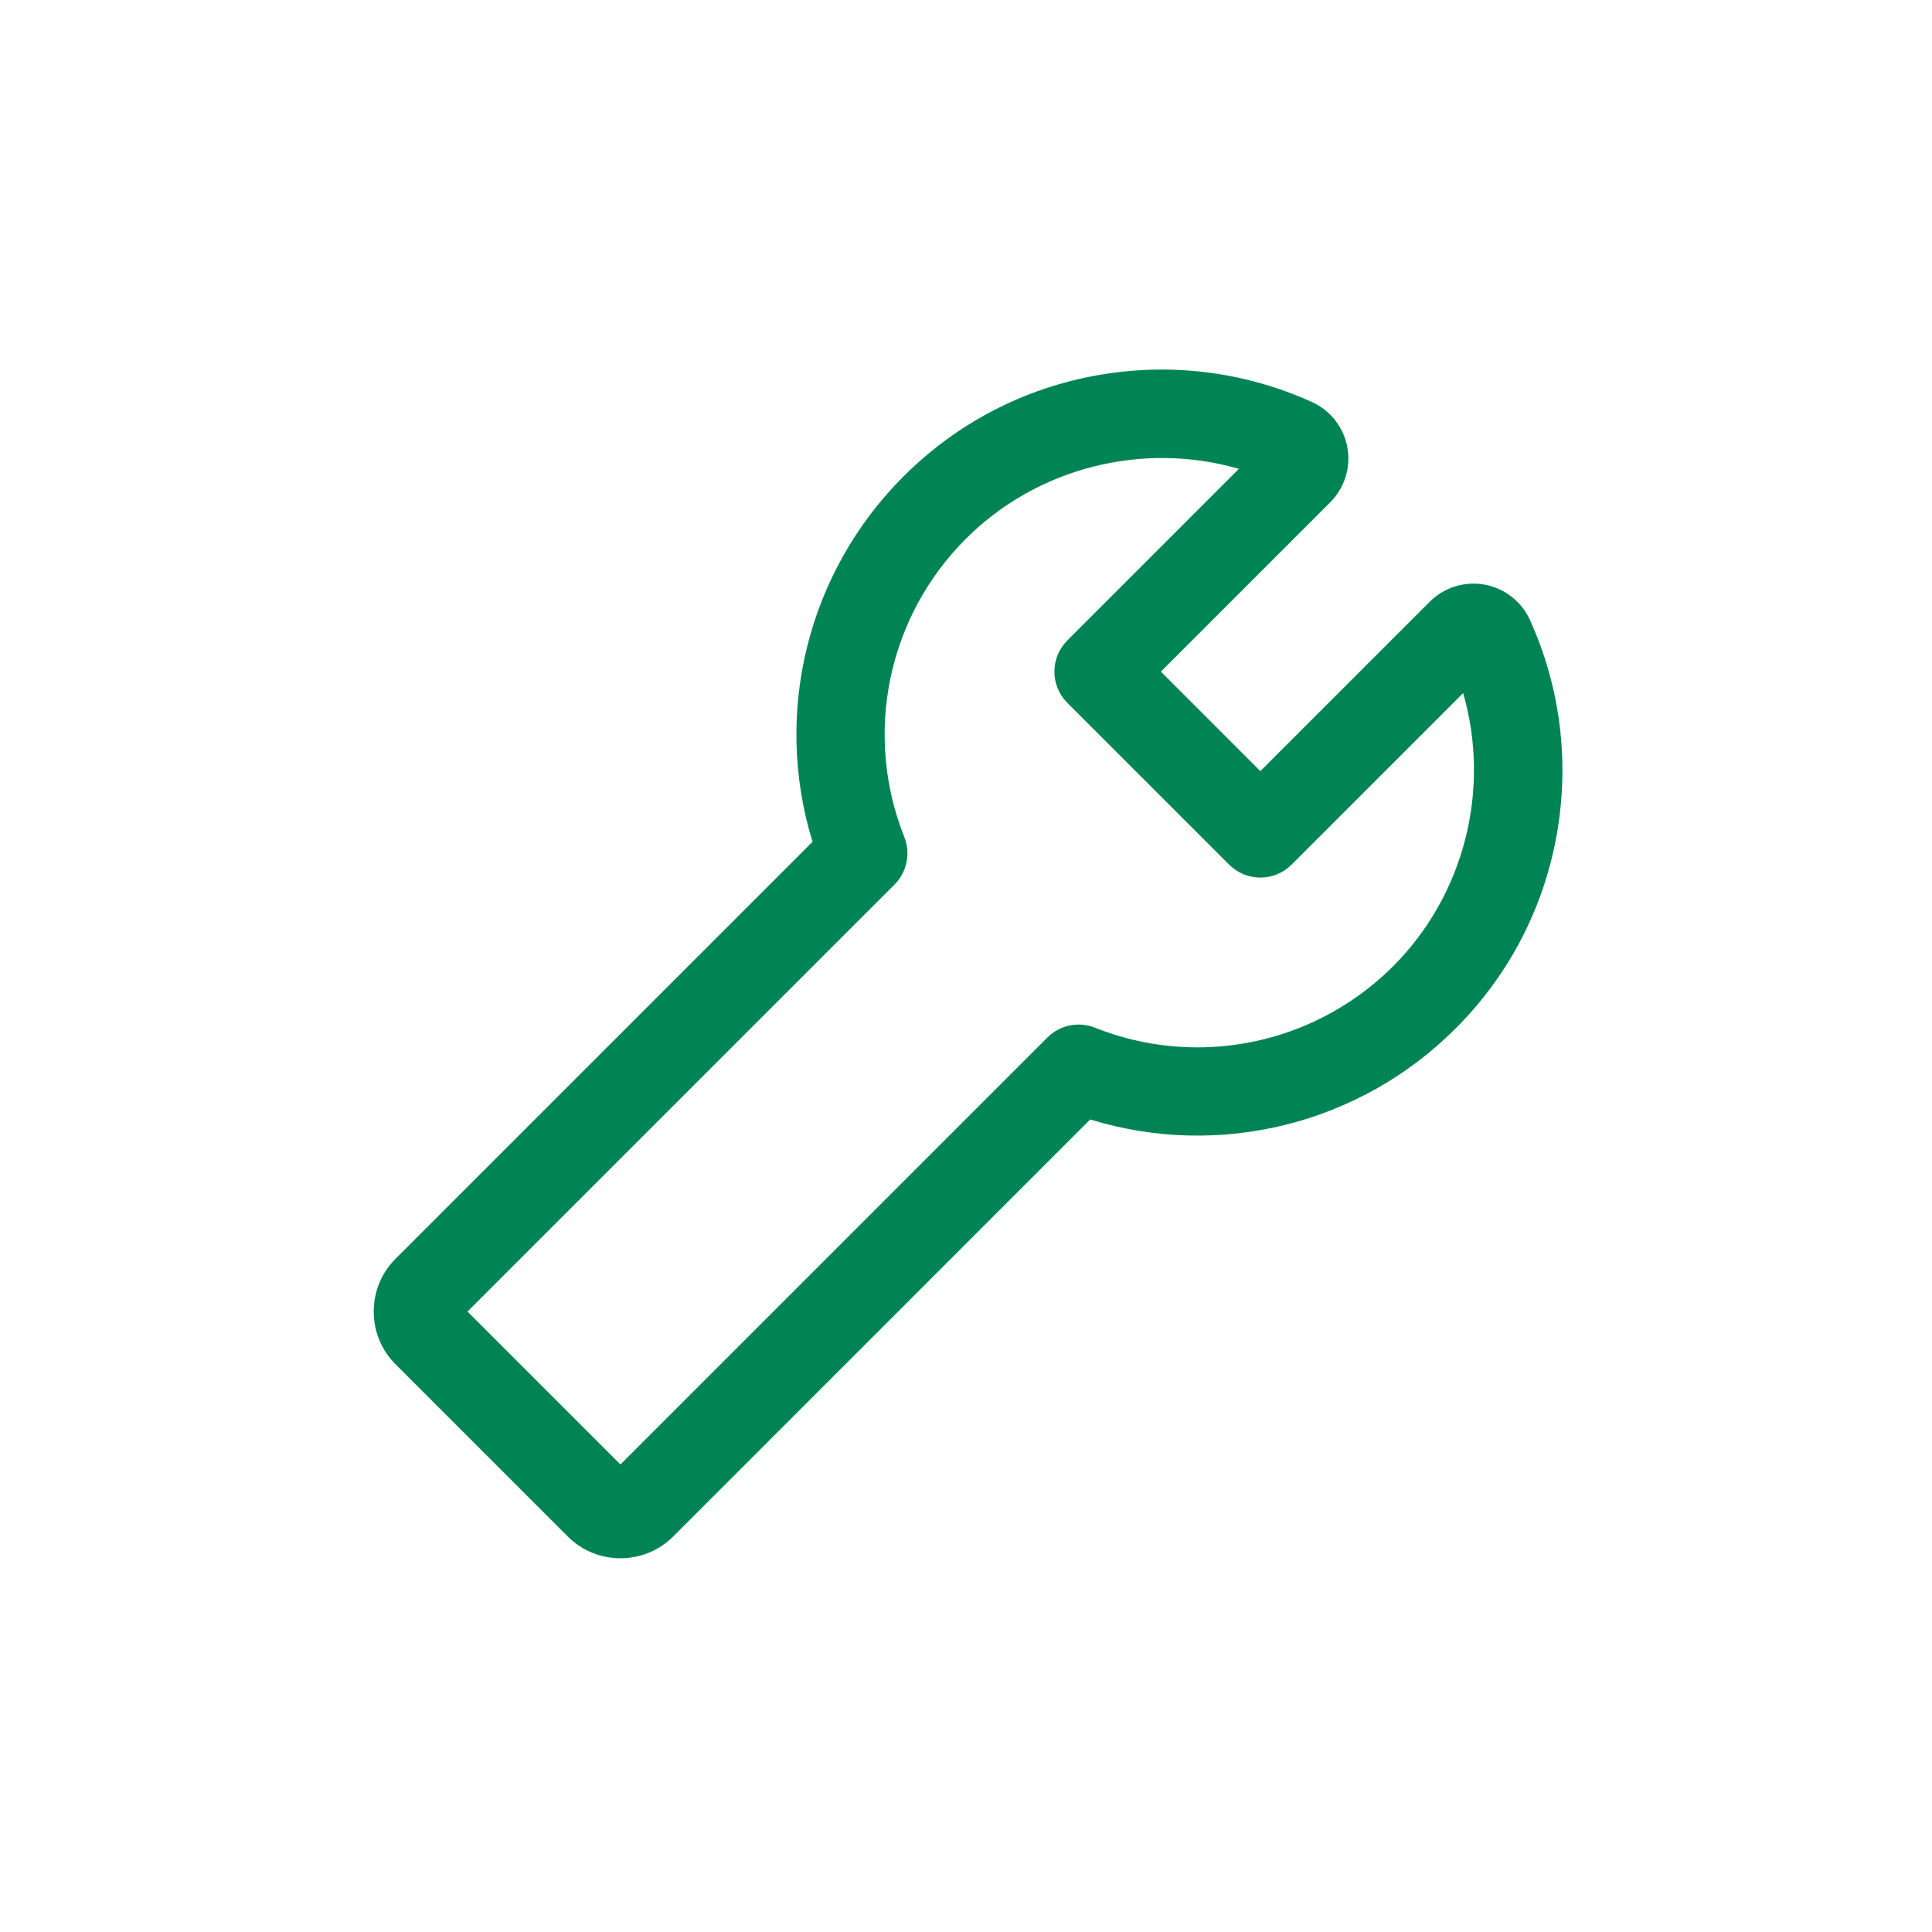 <?xml version="1.0" encoding="UTF-8"?>
<svg id="Ebene_1" data-name="Ebene 1" xmlns="http://www.w3.org/2000/svg" viewBox="0 0 876 876">
  <defs>
    <style>
      .cls-1 {
        fill: none;
      }

      .cls-1, .cls-2 {
        stroke-width: 0px;
      }

      .cls-2 {
        fill: #008455;
      }
    </style>
  </defs>
  <path class="cls-2" d="M281.33,706.55c-8.67,0-17.33-3.3-23.93-9.9l-78.04-78.04c-6.38-6.38-9.9-14.88-9.9-23.94s3.52-17.55,9.9-23.94l189.05-189.05c-17.91-58.25-2.42-122,41.2-165.62,24.26-24.26,54.89-40.17,88.58-46.02,32.92-5.71,66.35-1.48,96.68,12.25,8.4,3.8,14.4,11.49,16.05,20.56,1.65,9.07-1.25,18.37-7.77,24.89l-76.79,76.79,45.11,45.11,76.79-76.79c6.52-6.52,15.82-9.42,24.89-7.77,9.07,1.65,16.76,7.65,20.56,16.05,13.73,30.33,17.96,63.76,12.25,96.68-5.85,33.7-21.76,64.33-46.02,88.58-43.62,43.62-107.36,59.12-165.62,41.2l-189.05,189.06c-6.6,6.6-15.27,9.9-23.94,9.9ZM211.98,594.67l69.34,69.34,193.6-193.6c5.65-5.65,14.12-7.39,21.54-4.44,15.08,6,30.83,8.92,46.45,8.92,32.67,0,64.73-12.77,88.75-36.79,32.5-32.5,44.3-80.46,31.75-123.84l-77.8,77.8c-3.75,3.75-8.84,5.86-14.14,5.86s-10.39-2.11-14.14-5.86l-73.39-73.39c-7.81-7.81-7.81-20.47,0-28.29l77.79-77.79c-43.38-12.55-91.33-.76-123.83,31.75-35.49,35.49-46.43,88.55-27.87,135.19,2.95,7.42,1.21,15.89-4.44,21.54l-193.6,193.6Z"/>
  <rect class="cls-1" width="876" height="876"/>
</svg>